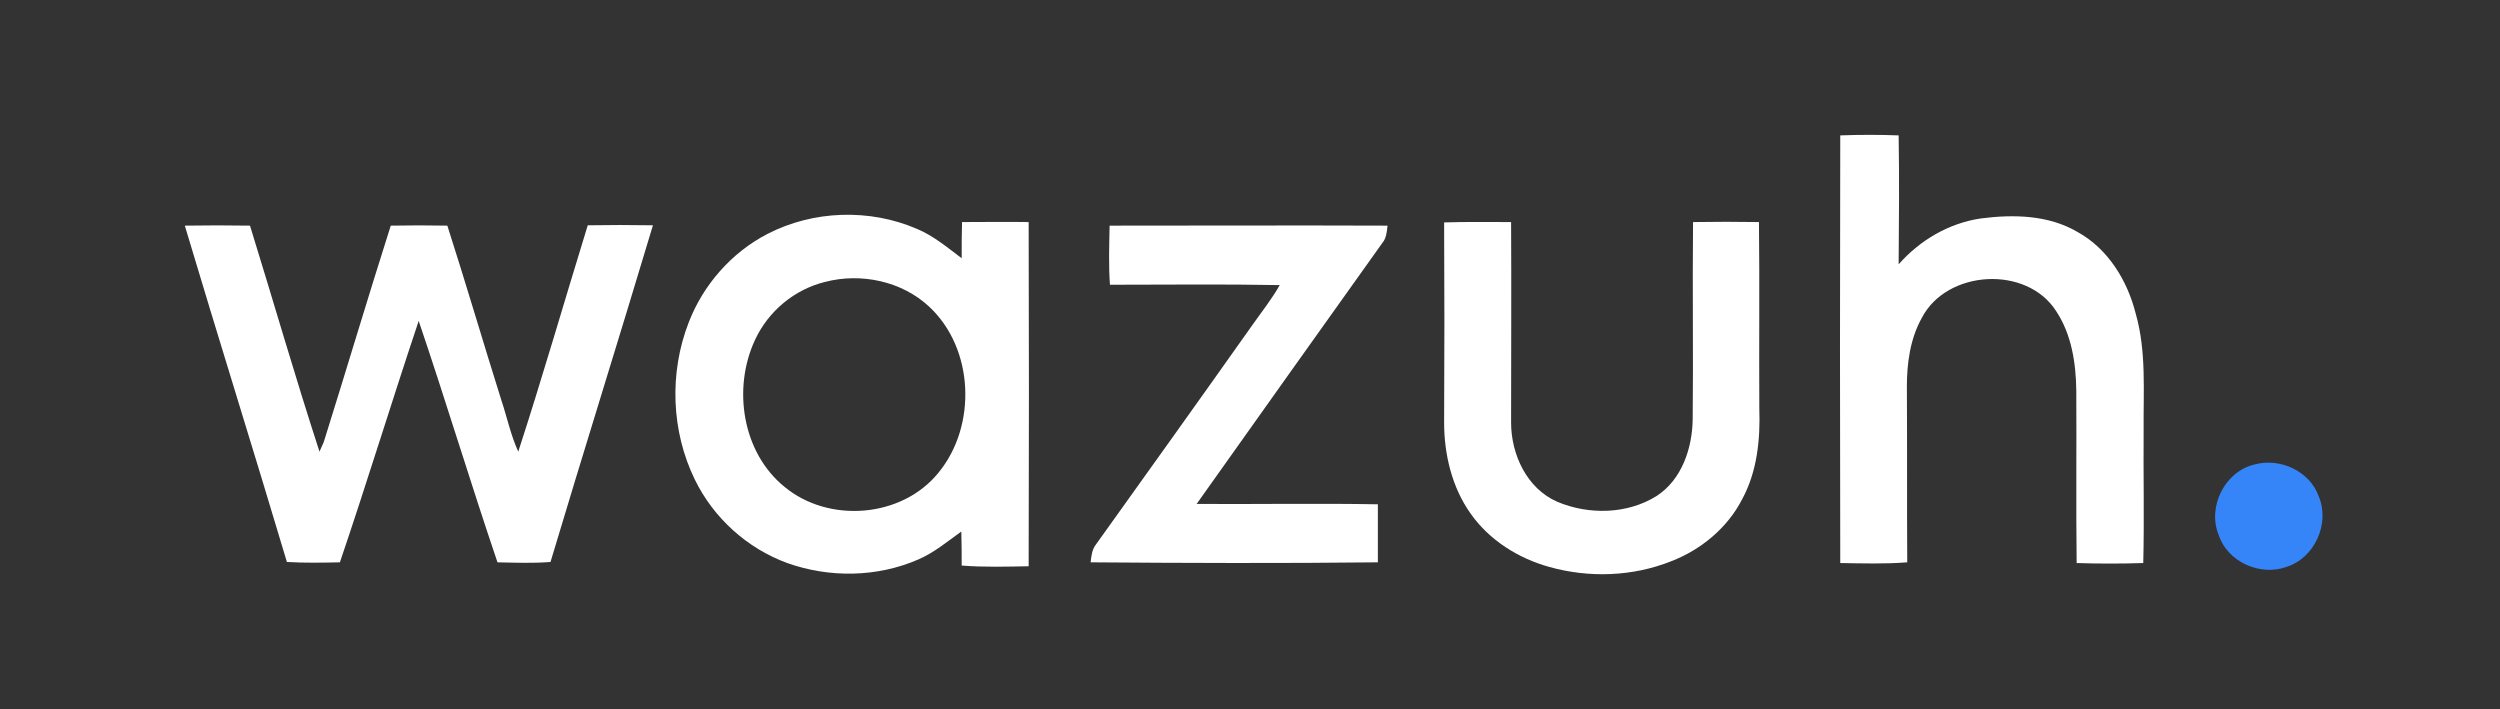 <svg xmlns="http://www.w3.org/2000/svg" xmlns:xlink="http://www.w3.org/1999/xlink" id="Layer_1" x="0px" y="0px" viewBox="0 0 698 198" style="enable-background:new 0 0 698 198;" xml:space="preserve"><rect x="0" y="0" width="698" height="198" fill="#333333" stroke="none"/><style type="text/css">	.st0{fill:#FFFFFF;}	.st1{fill:#3585F9;}</style><g>	<path class="st0" d="M513.8,37.8c5.4-0.2,10.9-0.2,16.3,0c0.2,12,0.1,24,0,36C536,67.1,544.1,62.3,553,61c9.1-1.2,19-1,27.1,3.8  c8.5,4.7,13.9,13.6,16.2,22.8c3,10.5,2.1,21.6,2.2,32.4c-0.1,12.4,0.2,24.8-0.1,37.2c-6.2,0.2-12.4,0.2-18.6,0  c-0.2-16.1,0-32.2-0.1-48.2c-0.1-7.6-1.3-15.6-5.6-22.1c-8.2-12.9-30.5-11.6-37.5,1.8c-3.3,5.9-4.2,12.7-4.2,19.3  c0.1,16.3,0,32.6,0.1,49c-6.2,0.5-12.5,0.3-18.7,0.2C513.7,117.4,513.7,77.6,513.8,37.8z"></path>	<g>		<path class="st0" d="M214.3,65.3c12.8-6.6,28.5-7.1,41.7-1.4c4.6,1.9,8.5,5.2,12.5,8.2c0-3.4,0-6.7,0.1-10.1   c6.2,0,12.4-0.1,18.6,0c0.1,32,0.1,64.1,0,96.1c-6.2,0.1-12.5,0.3-18.7-0.2c0-3.1,0-6.3-0.1-9.5c-3.9,2.8-7.6,5.9-12,7.8   c-11.5,5-24.8,5.2-36.6,1c-11.2-4.1-20.6-12.6-25.8-23.3c-6.6-13.5-7.2-29.8-1.7-43.9C196.3,79.6,204.2,70.5,214.3,65.3z    M230.4,78.7c-8.6,2.1-15.9,8.2-19.6,16.2c-6.3,13.5-3.6,31.4,8.2,41c12.4,10.3,32.8,8.7,43-3.9c10.8-13.1,10-34.7-2.6-46.4   C251.8,78.5,240.4,76.1,230.4,78.7z"></path>	</g>	<path class="st0" d="M403.2,62.1c6.2-0.2,12.5-0.1,18.7-0.1c0.1,18.7,0,37.4,0,56c0,8.9,4.4,18.4,12.9,22.1  c8.8,3.7,19.5,3.5,27.7-1.6c7.1-4.6,10-13.4,10.1-21.5c0.2-18.3-0.1-36.7,0.1-55c6.1-0.1,12.2-0.1,18.4,0c0.2,17.3,0,34.6,0.1,52  c0.3,8.7-0.6,17.7-4.8,25.4c-4.1,8-11.5,14.1-19.8,17.3c-10.8,4.3-22.9,4.7-34,1.6c-8.7-2.4-16.8-7.5-22-14.9  c-5.2-7.3-7.4-16.5-7.4-25.4C403.3,99.4,403.3,80.7,403.2,62.1z"></path>	<path class="st0" d="M51.6,63c6.1-0.1,12.1-0.1,18.2,0c6.5,21,12.6,42.2,19.4,63.1c0.4-0.9,0.8-1.8,1.2-2.7  c6.3-20.1,12.3-40.3,18.7-60.4c5.3-0.1,10.5-0.1,15.8,0c5.2,16.2,10,32.6,15.1,48.8c1.6,4.8,2.6,9.7,4.7,14.3  c6.8-20.9,12.9-42.1,19.4-63.2c6.1-0.1,12.1-0.1,18.2,0c-9.4,31.4-19.2,62.6-28.6,94c-4.9,0.4-9.8,0.2-14.8,0.1  c-7.6-22.4-14.4-45-22-67.4c-7.5,22.4-14.4,45-22,67.4c-4.9,0.1-9.9,0.2-14.8-0.1C70.8,125.7,61,94.5,51.6,63z"></path>	<path class="st0" d="M309.8,63c25.9,0,51.7-0.1,77.6,0c-0.2,1.7-0.3,3.5-1.5,4.9c-17.3,24.3-34.6,48.5-51.8,72.8  c16.9,0.1,33.7-0.2,50.6,0.1c0,5.4,0,10.8,0,16.2c-26.7,0.3-53.4,0.2-80.2,0c0.2-1.8,0.4-3.6,1.5-5c14.6-20.4,29.2-40.8,43.7-61.3  c2.6-3.7,5.4-7.2,7.6-11.1c-15.8-0.3-31.6-0.1-47.4-0.1C309.5,74.1,309.7,68.5,309.8,63z"></path></g><g>	<path class="st1" d="M629.4,129.7c7.1-2,15.5,1.8,18,8.9c3.2,7.6-1.2,17.3-9.1,19.7c-7.3,2.6-16.3-1.4-18.8-8.8  C616.2,141.6,621.1,131.7,629.4,129.7z"></path></g></svg>